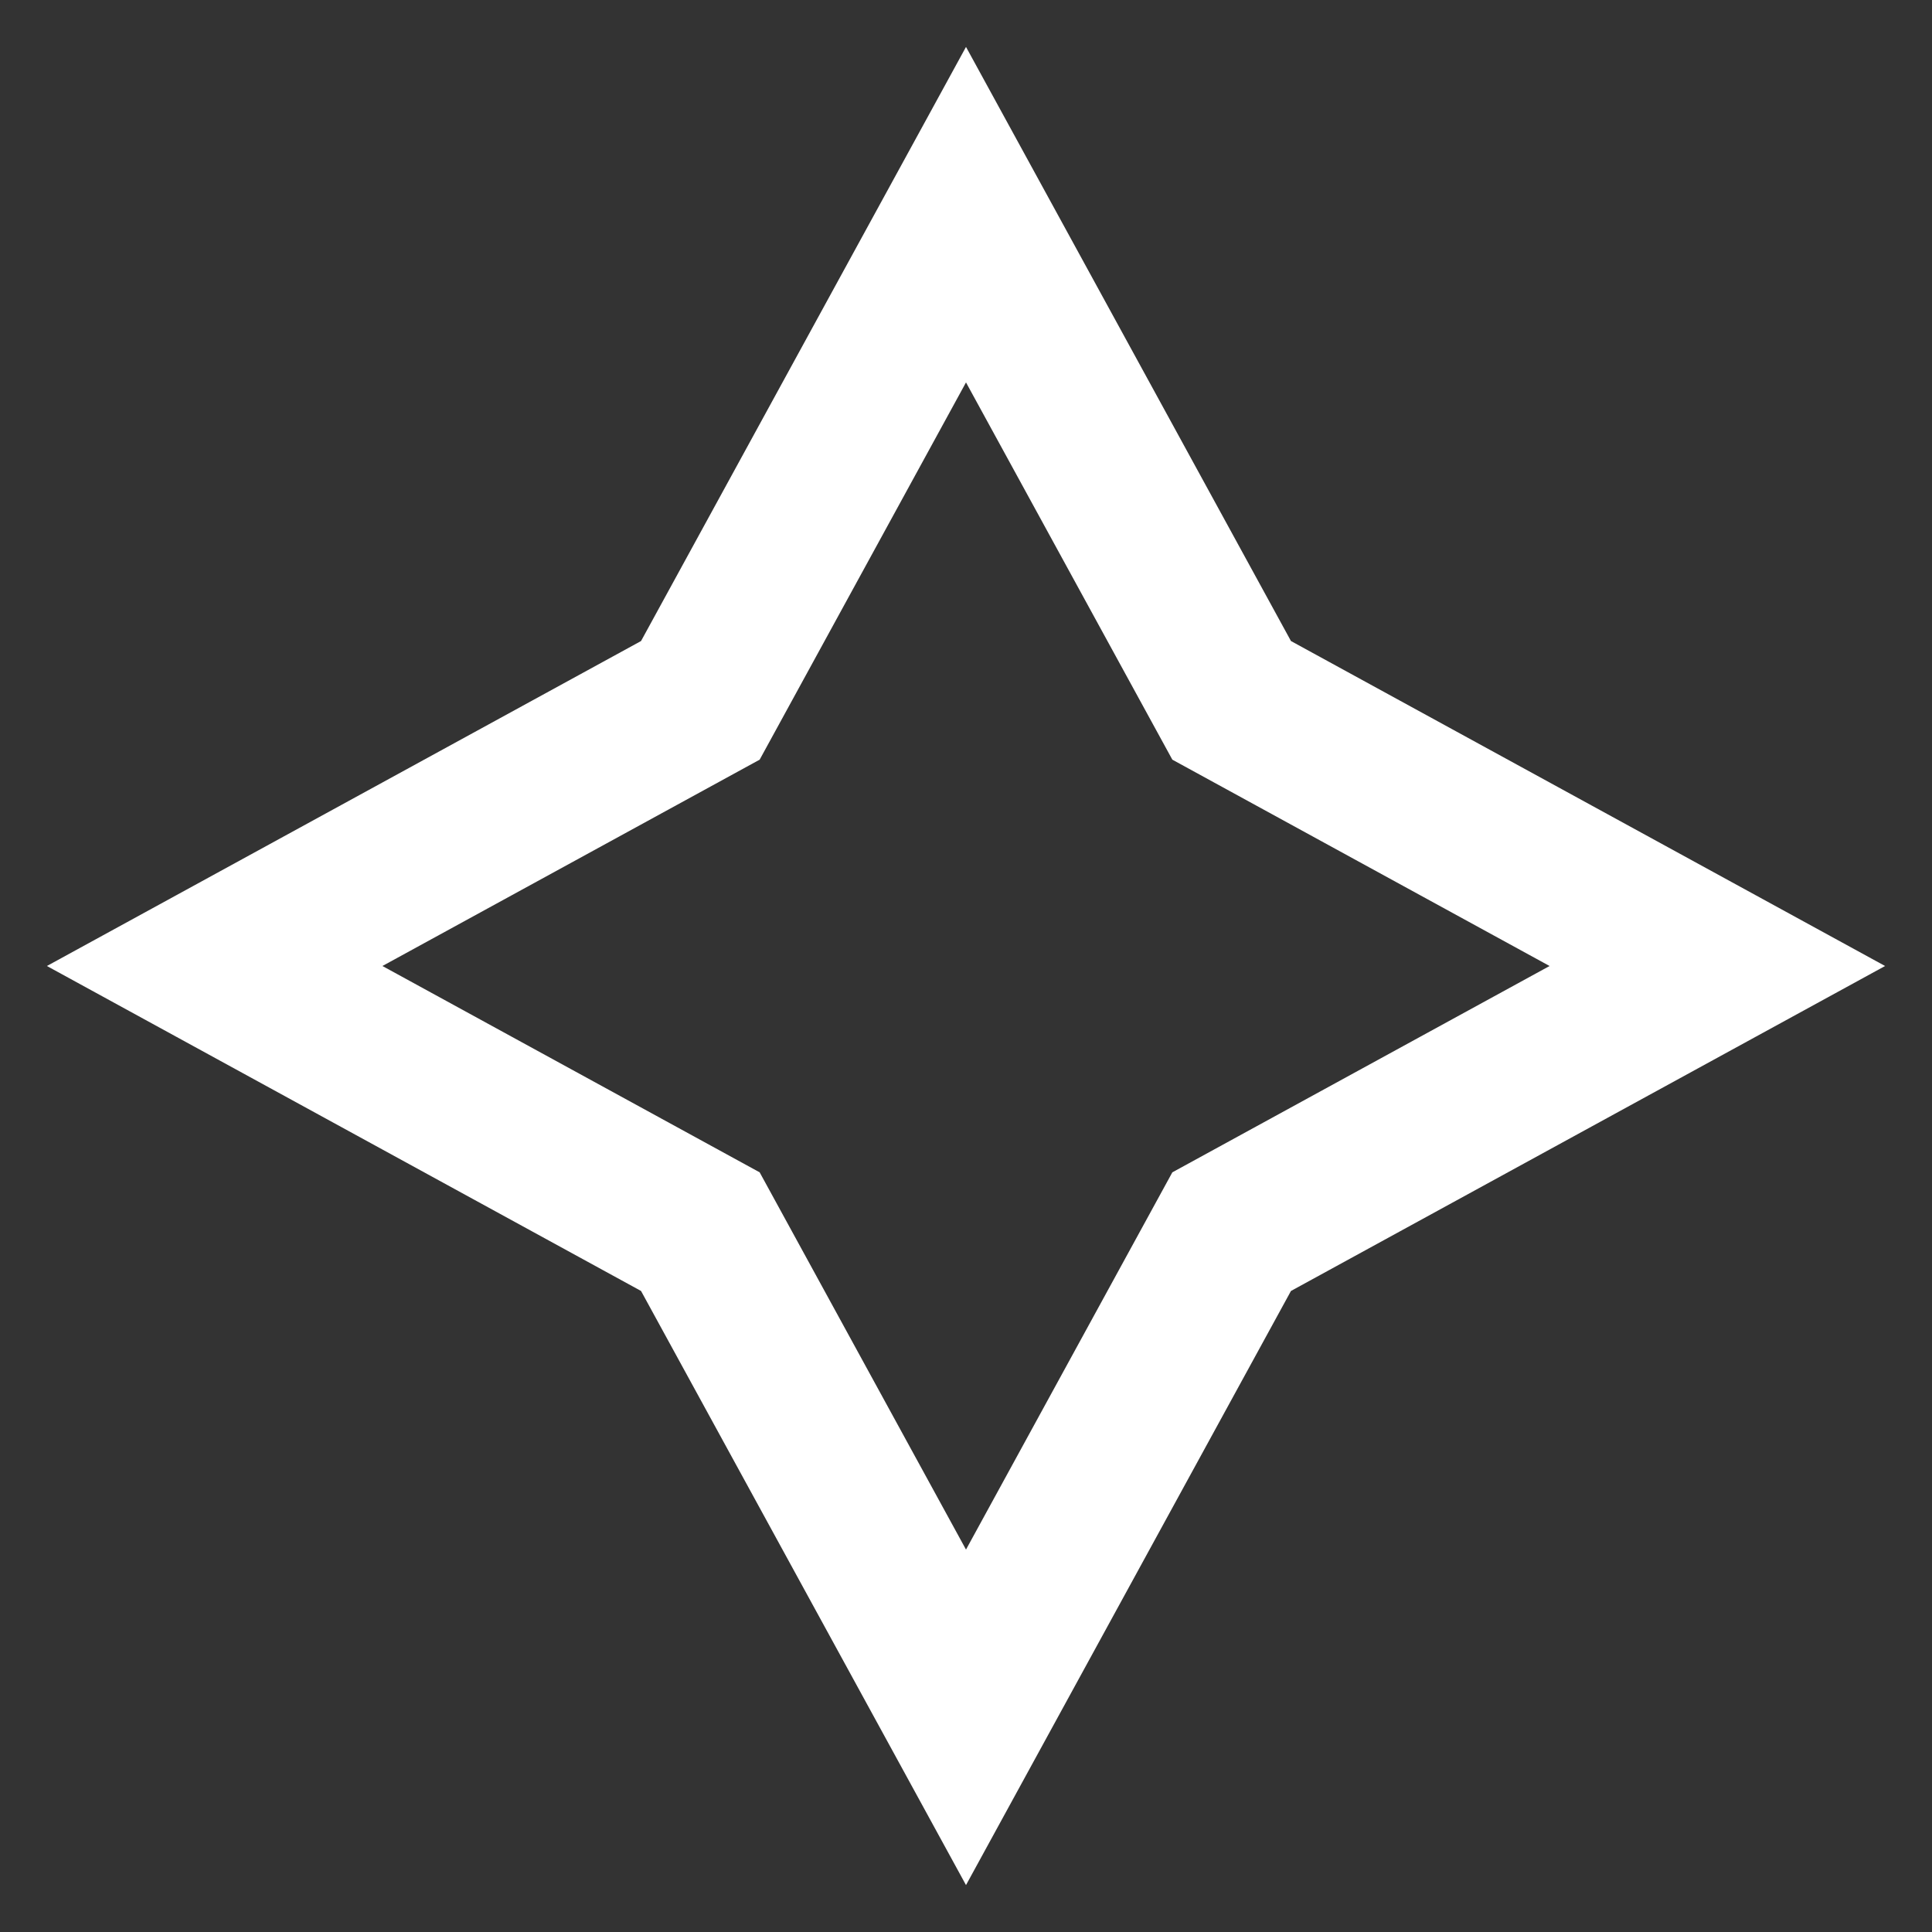 <?xml version="1.0" encoding="UTF-8"?> <svg xmlns="http://www.w3.org/2000/svg" width="36" height="36" viewBox="0 0 36 36" fill="none"><rect x="0" y="0" width="36" height="36" fill="#333333" stroke="none"/> <path d="M13.05 13.05L18 4L22.95 13.05L32 18L22.95 22.95L18 32L13.05 22.95L4 18L13.05 13.05Z" stroke="white" stroke-width="3" stroke-miterlimit="10"></path> </svg> 